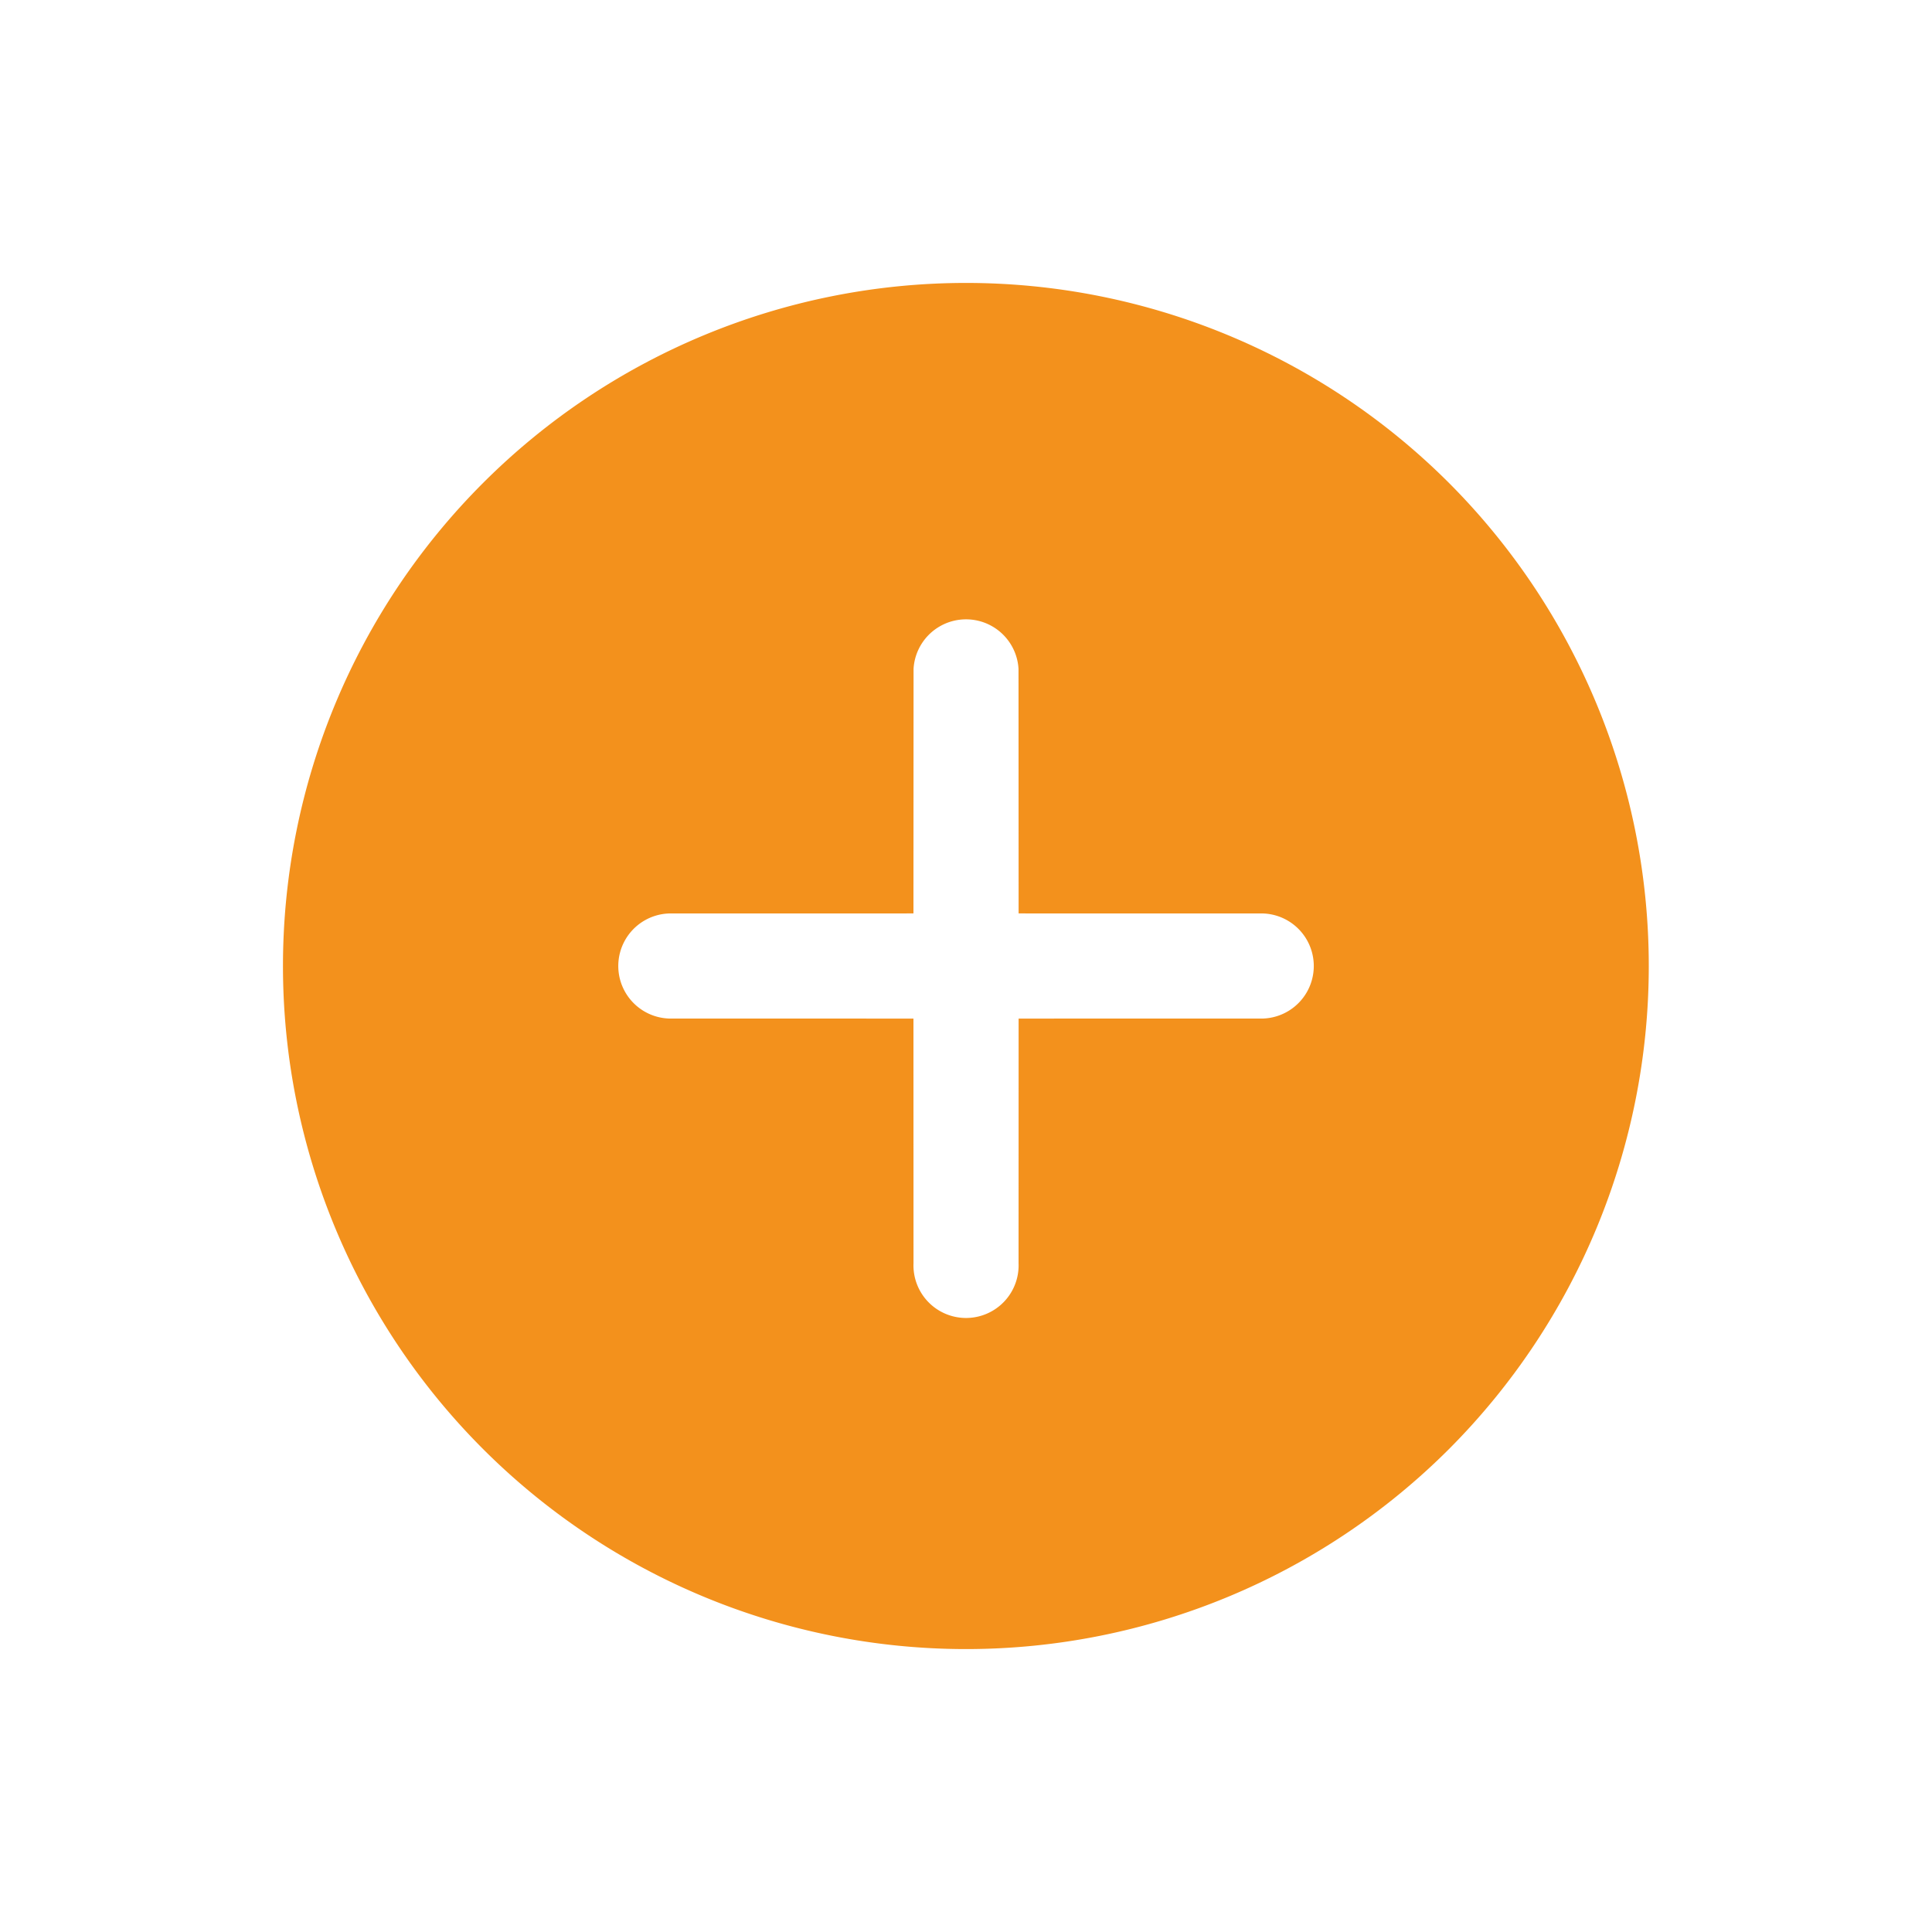 <svg xmlns="http://www.w3.org/2000/svg" width="26.423" height="26.423" viewBox="0 0 26.423 26.423"><defs><style>.a{fill:#f3911c;}</style></defs><path class="a" d="M12.717,3.375a9.342,9.342,0,1,0,9.342,9.342A9.353,9.353,0,0,0,12.717,3.375ZM16.1,15.084A.719.719,0,1,1,15.084,16.1l-2.367-2.366L10.35,16.1a.719.719,0,0,1-1.016-1.016L11.7,12.717,9.335,10.35A.719.719,0,0,1,10.35,9.335L12.717,11.7l2.367-2.366A.719.719,0,0,1,16.1,10.35l-2.366,2.367Z" transform="translate(13.212 -4.773) rotate(45)"/></svg>